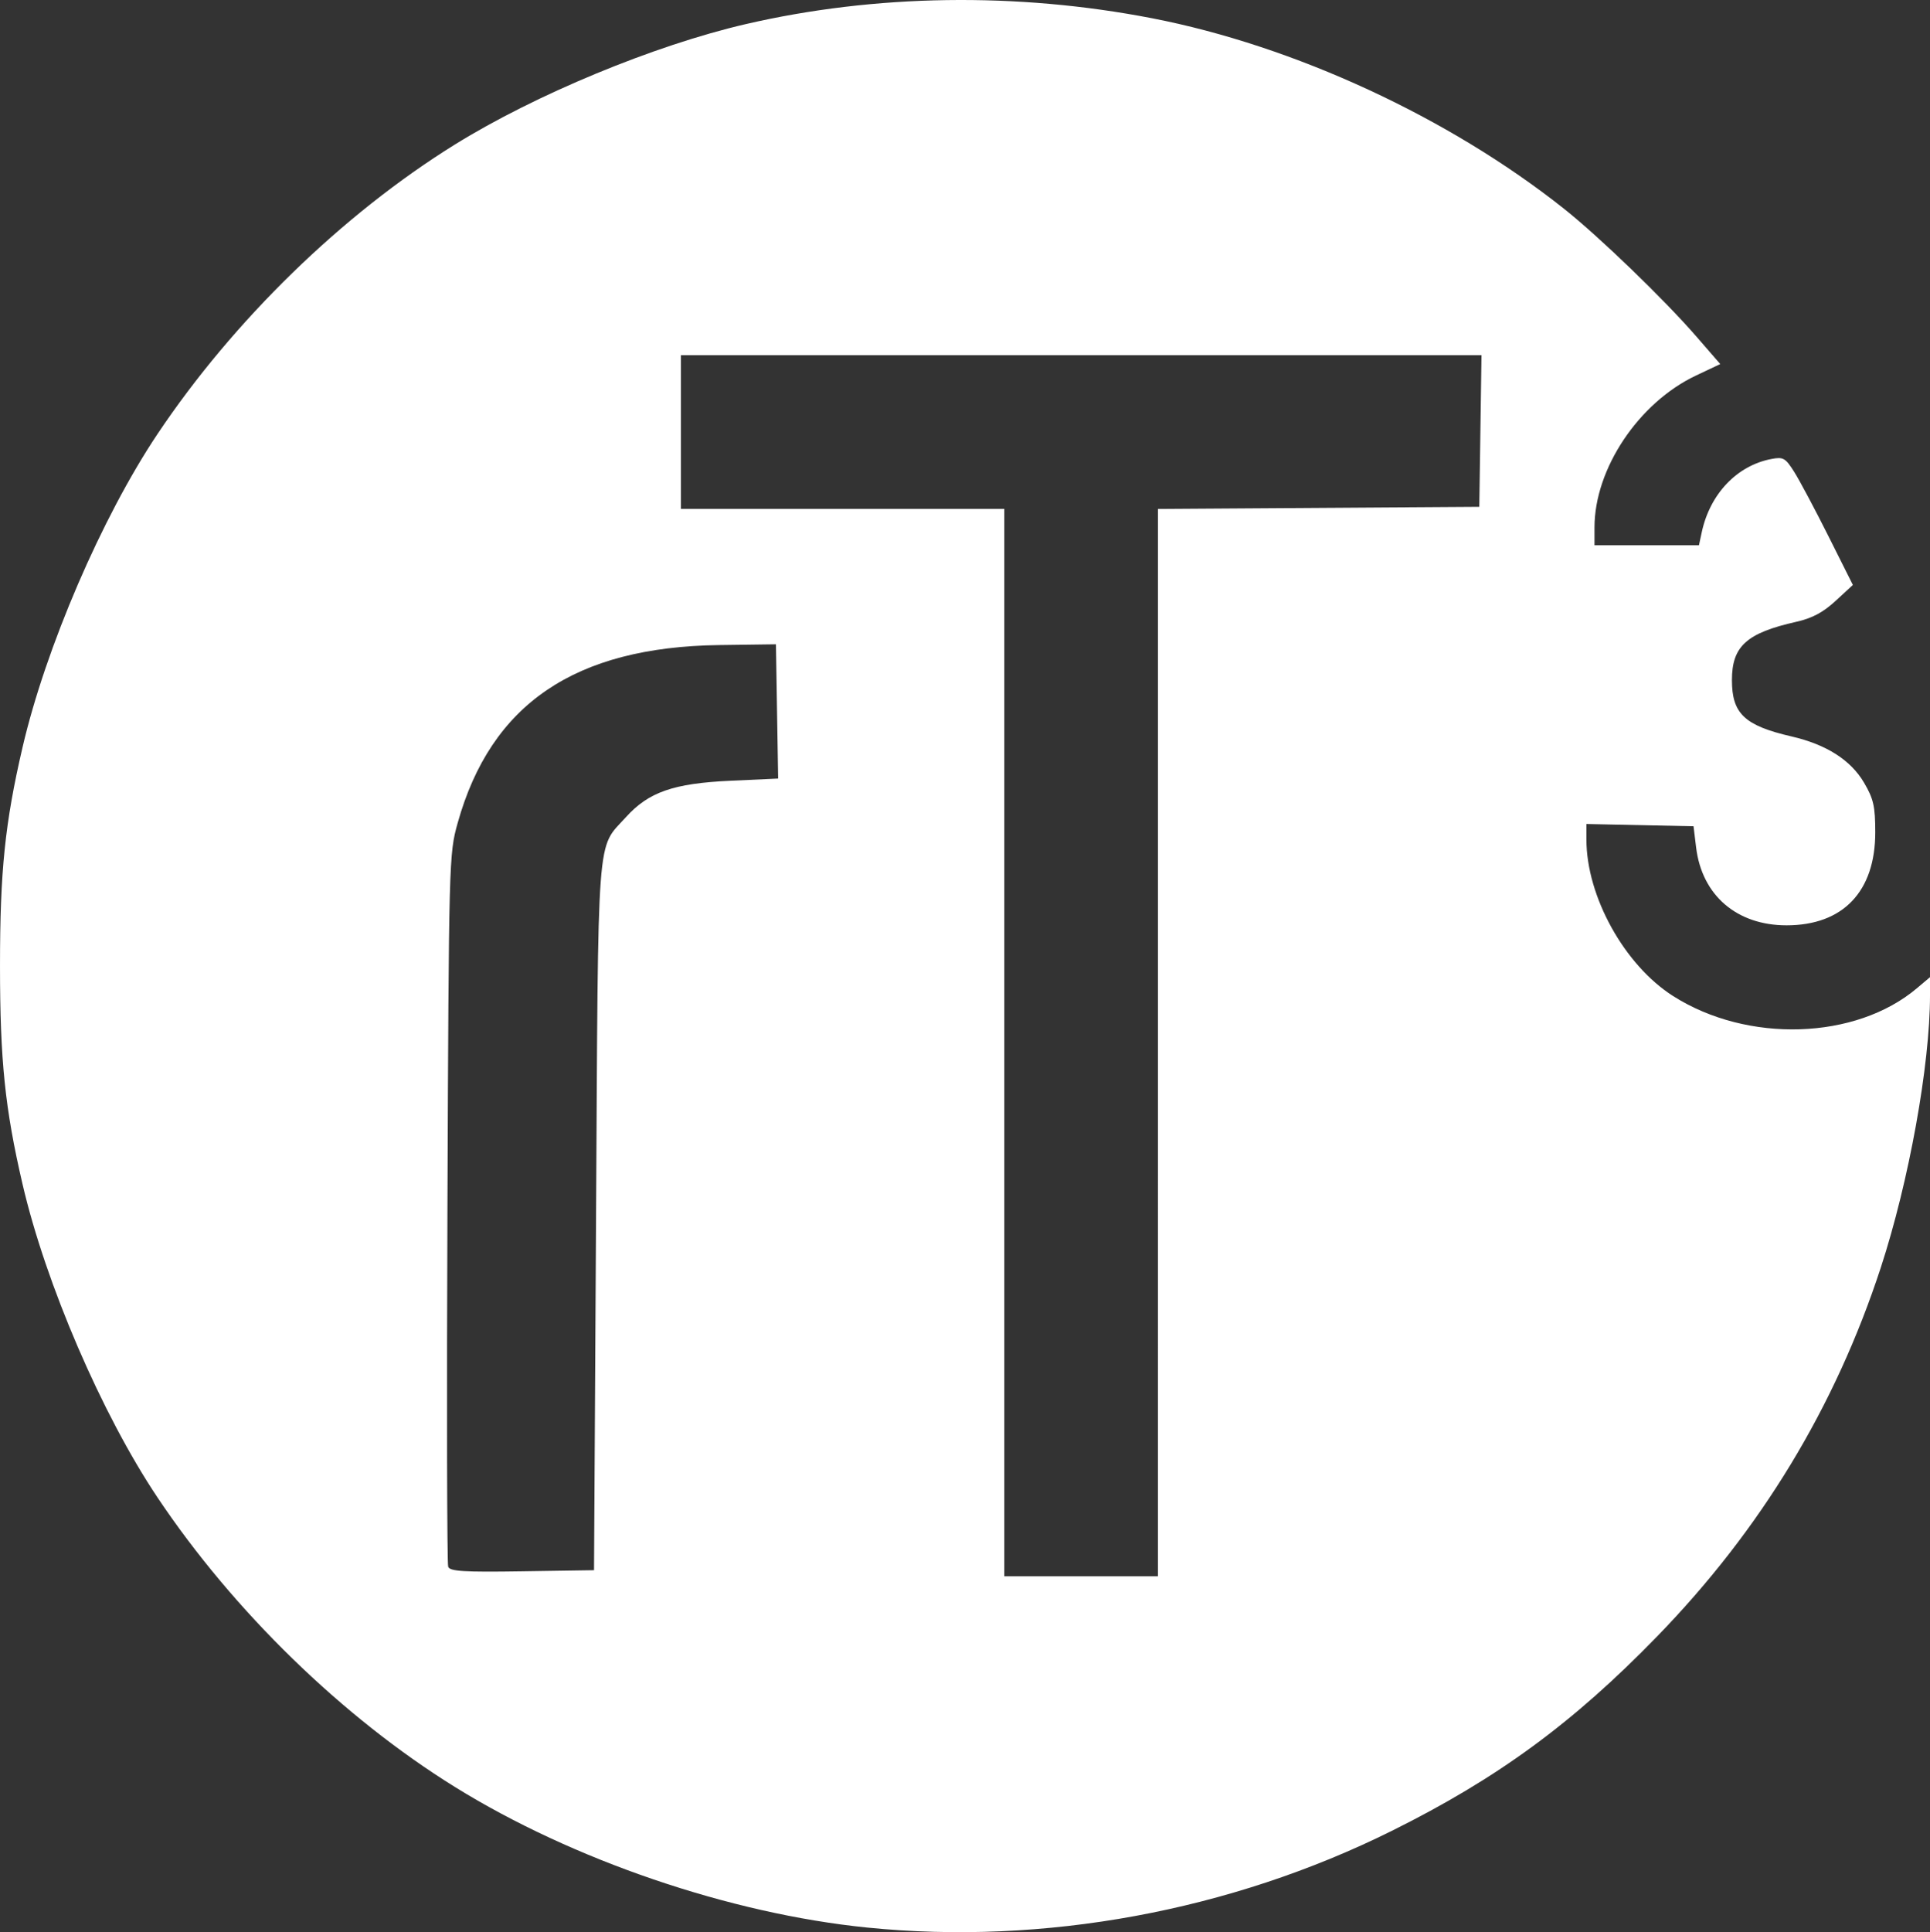 <?xml version="1.0" encoding="UTF-8" standalone="no"?>
<!-- Created with Inkscape (http://www.inkscape.org/) -->

<svg
   version="1.1"
   id="svg1"
   width="636.606"
   height="637.168"
   viewBox="0 0 636.606 637.168"
   sodipodi:docname="RT3_Favicon_Web_111723-01.png"
   xmlns:inkscape="http://www.inkscape.org/namespaces/inkscape"
   xmlns:sodipodi="http://sodipodi.sourceforge.net/DTD/sodipodi-0.dtd"
   xmlns="http://www.w3.org/2000/svg"
   xmlns:svg="http://www.w3.org/2000/svg">
  <rect x="0" y="0" width="636.606" height="637.168" fill="#333333" stroke="none"/>
  <defs
     id="defs1" />
  <sodipodi:namedview
     id="namedview1"
     pagecolor="#ffffff"
     bordercolor="#000000"
     borderopacity="0.25"
     inkscape:showpageshadow="2"
     inkscape:pageopacity="0.0"
     inkscape:pagecheckerboard="0"
     inkscape:deskcolor="#d1d1d1" />
  <g
     inkscape:groupmode="layer"
     inkscape:label="Image"
     id="g1"
     transform="translate(-8.148,703.85)">
    <path
       style="fill:#ffffff"
       d="m 294.088,-68.21 c -45.188,-4.567 -97.059,-22.259 -135.88,-46.344 -37.093,-23.013 -73.028,-57.983 -98.124,-95.49 -18.327,-27.391 -36.865,-70.428 -44.511,-103.333 -5.783,-24.888 -7.424,-40.806 -7.424,-72 0,-31.194 1.641,-47.112 7.424,-72 7.646,-32.906 26.184,-75.943 44.511,-103.333 25.096,-37.506 61.031,-72.477 98.124,-95.49 26.519,-16.452 65.807,-32.715 95.88,-39.686 42.722,-9.904 89.431,-10.587 134,-1.957 46.891,9.079 97.999,32.708 136,62.877 11.551,9.171 33.024,29.893 43.571,42.047 l 7.917,9.124 -8.012,3.789 c -18.909,8.943 -33.475,30.735 -33.475,50.083 v 5.881 h 17.227 17.227 l 0.933,-4.333 c 2.714,-12.603 11.617,-21.956 22.949,-24.11 3.941,-0.749 4.631,-0.359 7.552,4.269 1.768,2.801 6.844,12.331 11.278,21.178 l 8.063,16.085 -5.713,5.267 c -4.123,3.801 -7.727,5.718 -12.949,6.89 -16.389,3.677 -21.235,8.066 -21.235,19.228 0,11.052 4.175,15 19.641,18.573 11.52,2.661 19.567,7.796 23.957,15.286 3.119,5.322 3.67,7.763 3.68,16.298 0.021,19.541 -10.619,30.705 -29.264,30.705 -16.41,0 -27.899,-9.882 -29.824,-25.652 l -0.856,-7.014 -17.667,-0.372 -17.667,-0.372 v 5.092 c 0,18.812 12.532,41.426 28.626,51.657 24.529,15.593 60.198,14.446 80.374,-2.584 l 4.333,-3.658 v 5.977 c 0,22.955 -6.942,61.375 -16.216,89.751 -15.037,46.007 -39.537,86.416 -73.739,121.624 -27.803,28.621 -52.644,46.823 -87.586,64.18 -53.259,26.456 -114.736,37.774 -173.125,31.872 z m 96,-291.818 v -175.985 l 53,-0.349 53,-0.349 0.363,-25 0.363,-25 H 364.784 232.754 v 25.333 25.333 h 53.333 53.333 v 176 176 h 25.333 25.333 z m -185.333,57.318 c 0.741,-129.656 0.08,-120.844 9.882,-131.693 7.448,-8.244 15.685,-11.113 34.38,-11.974 l 15.801,-0.728 -0.365,-22.136 -0.365,-22.136 -18.667,0.25 c -47.682,0.639 -75.345,19.446 -86.316,58.682 -2.87,10.262 -2.914,11.954 -3.37,126.913 -0.254,64.082 -0.142,117.346 0.249,118.364 0.577,1.503 5.169,1.783 24.407,1.487 l 23.697,-0.364 z"
       id="path1" />
  </g>
</svg>
